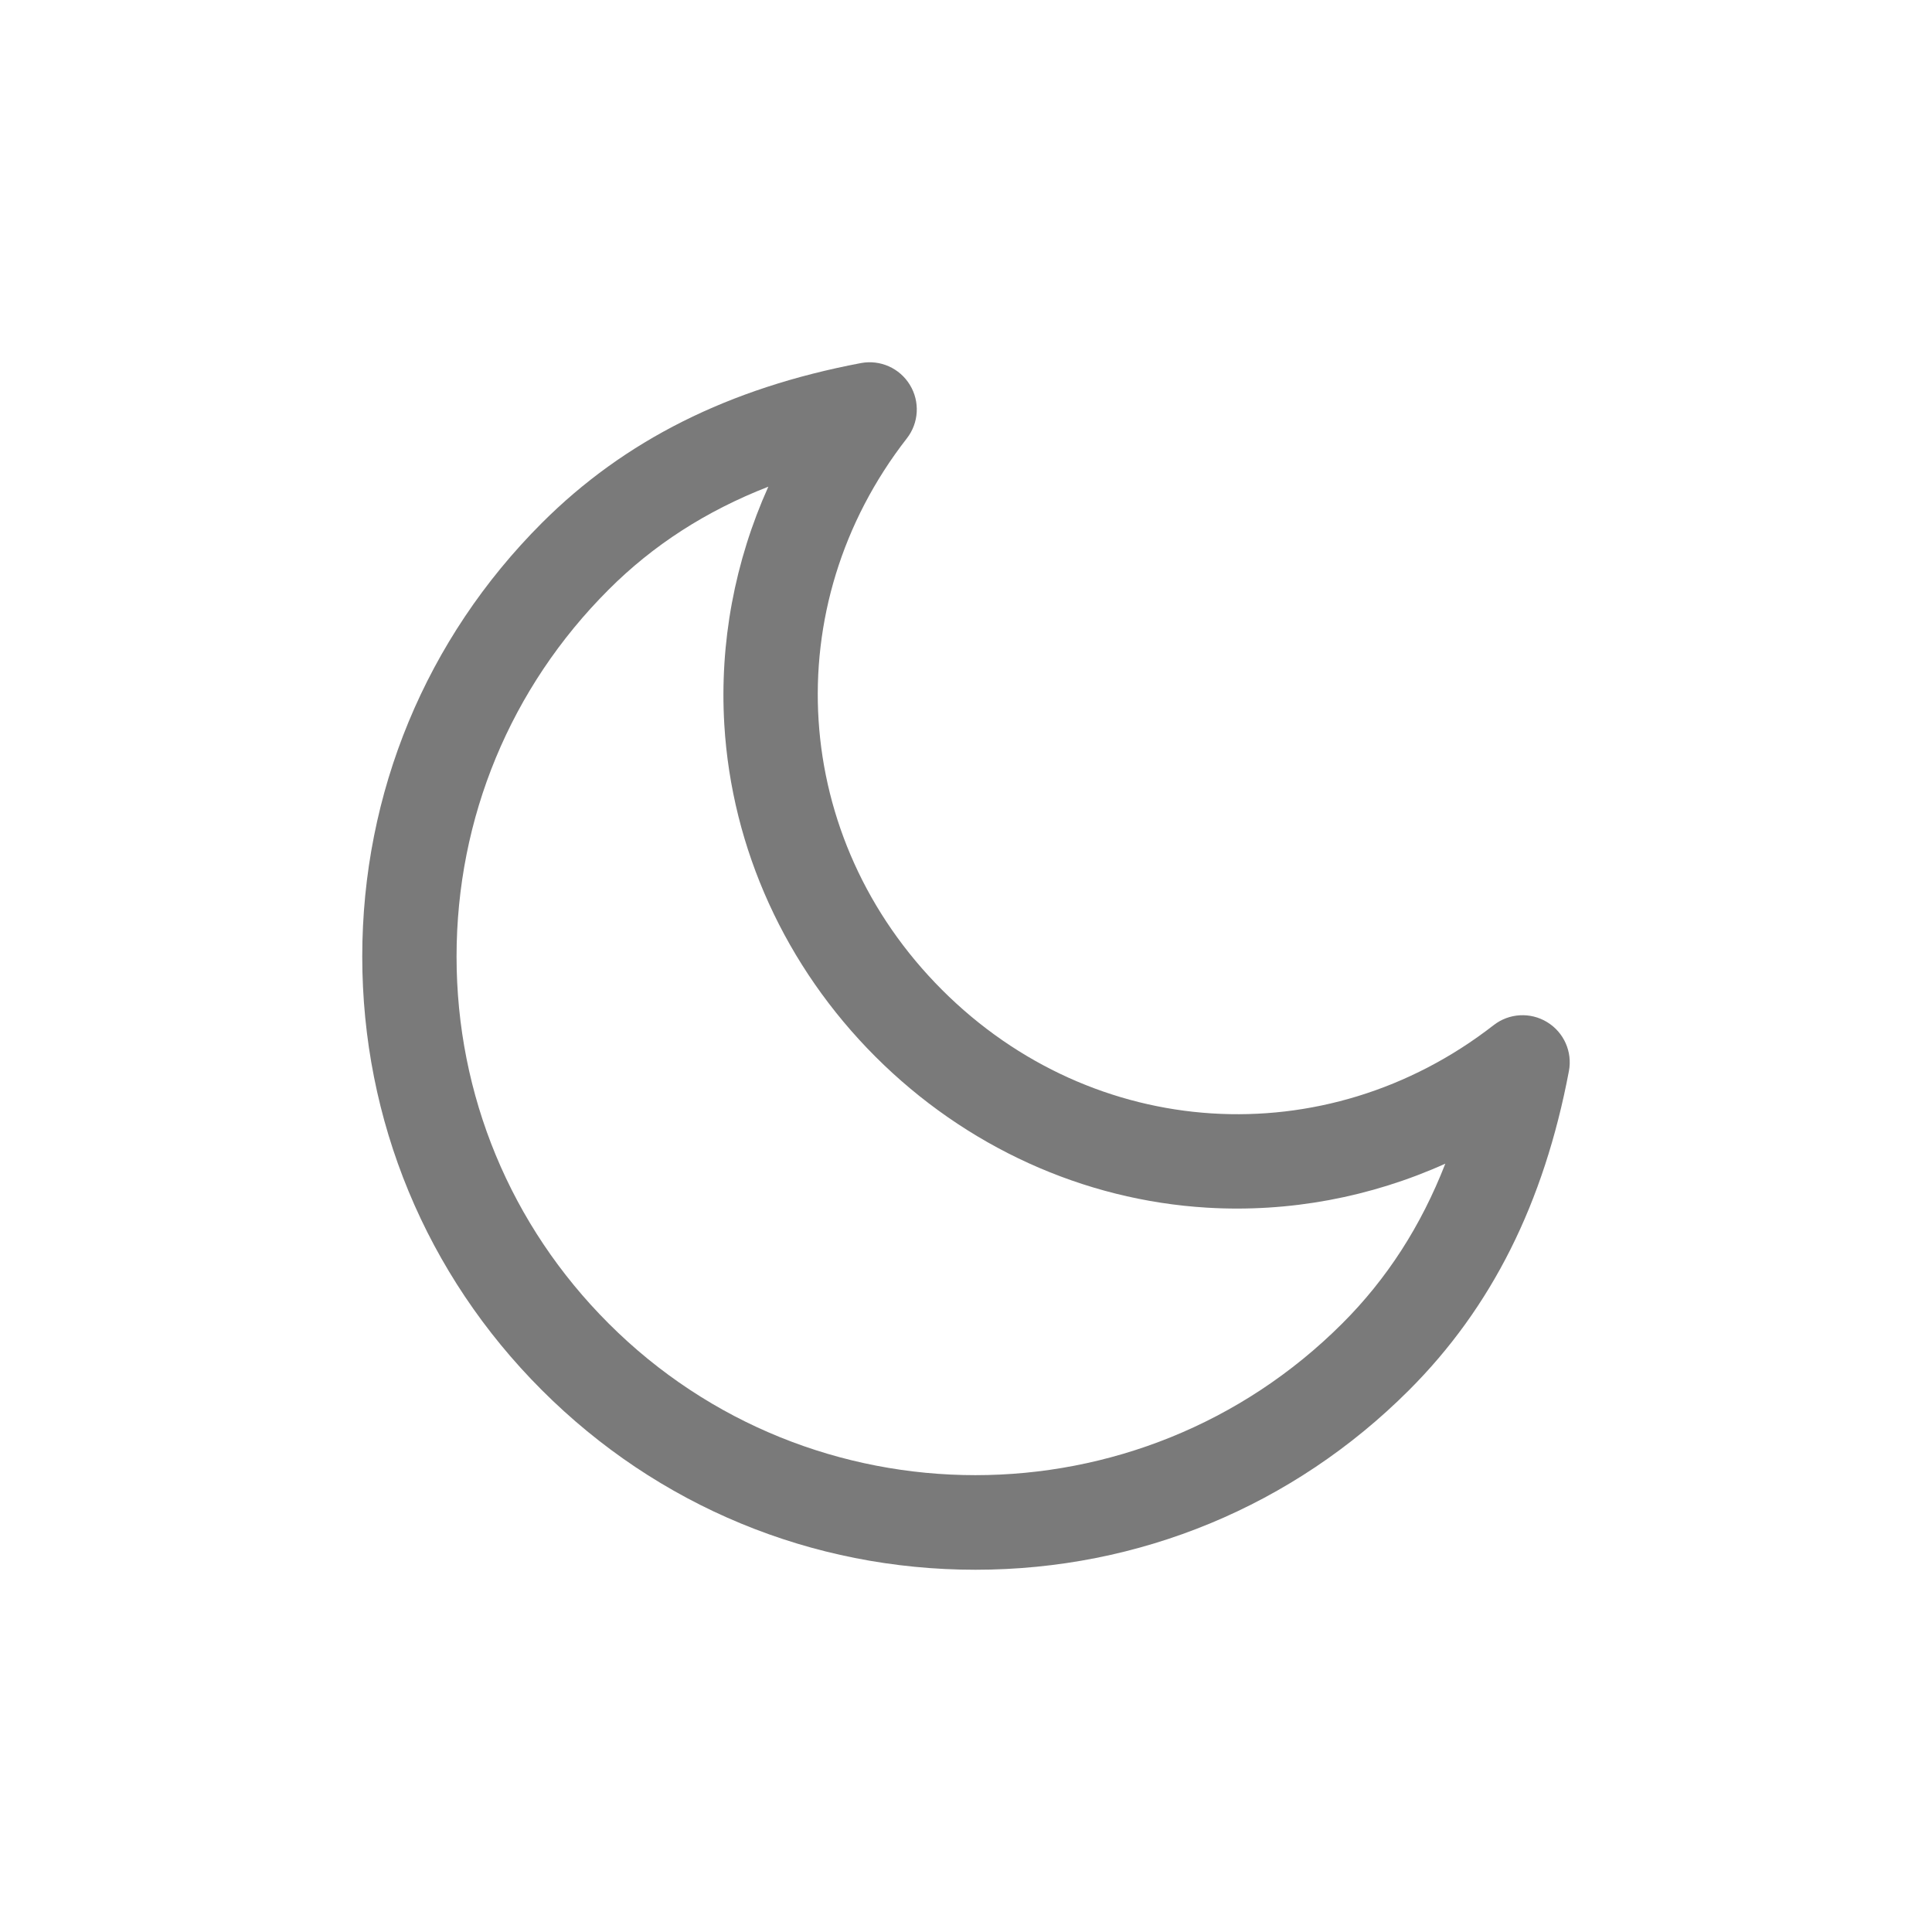 <svg width="32" height="32" viewBox="0 0 32 32" fill="none" xmlns="http://www.w3.org/2000/svg">
<g clip-path="url(#clip0_128_108)">
<path d="M16.156 26C13.443 26 10.893 24.944 8.975 23.025C7.056 21.107 6 18.557 6 15.844C6 13.131 7.056 10.581 8.975 8.662C10.343 7.294 12.071 6.428 14.258 6.014C14.578 5.953 14.901 6.097 15.07 6.374C15.24 6.651 15.22 7.005 15.02 7.261C12.851 10.047 13.097 13.889 15.604 16.396C18.111 18.903 21.952 19.148 24.739 16.98C24.995 16.78 25.349 16.76 25.626 16.93C25.903 17.099 26.047 17.422 25.986 17.741C25.572 19.929 24.706 21.657 23.338 23.025C21.419 24.944 18.869 26 16.156 26ZM12.726 8.061C11.693 8.464 10.818 9.028 10.08 9.767C8.456 11.39 7.562 13.548 7.562 15.844C7.562 18.139 8.456 20.297 10.08 21.92C13.43 25.271 18.882 25.271 22.233 21.92C22.972 21.182 23.536 20.307 23.939 19.274C22.703 19.83 21.352 20.084 19.996 20.003C17.942 19.881 15.99 18.992 14.499 17.501C13.008 16.01 12.12 14.058 11.997 12.004C11.916 10.648 12.17 9.297 12.726 8.061Z" fill="#7A7A7A"/>
</g>
<defs>
<clipPath id="clip0_128_108">
<rect width="20" height="20" fill="white" transform="translate(6 6)"/>
</clipPath>
</defs>
</svg>
